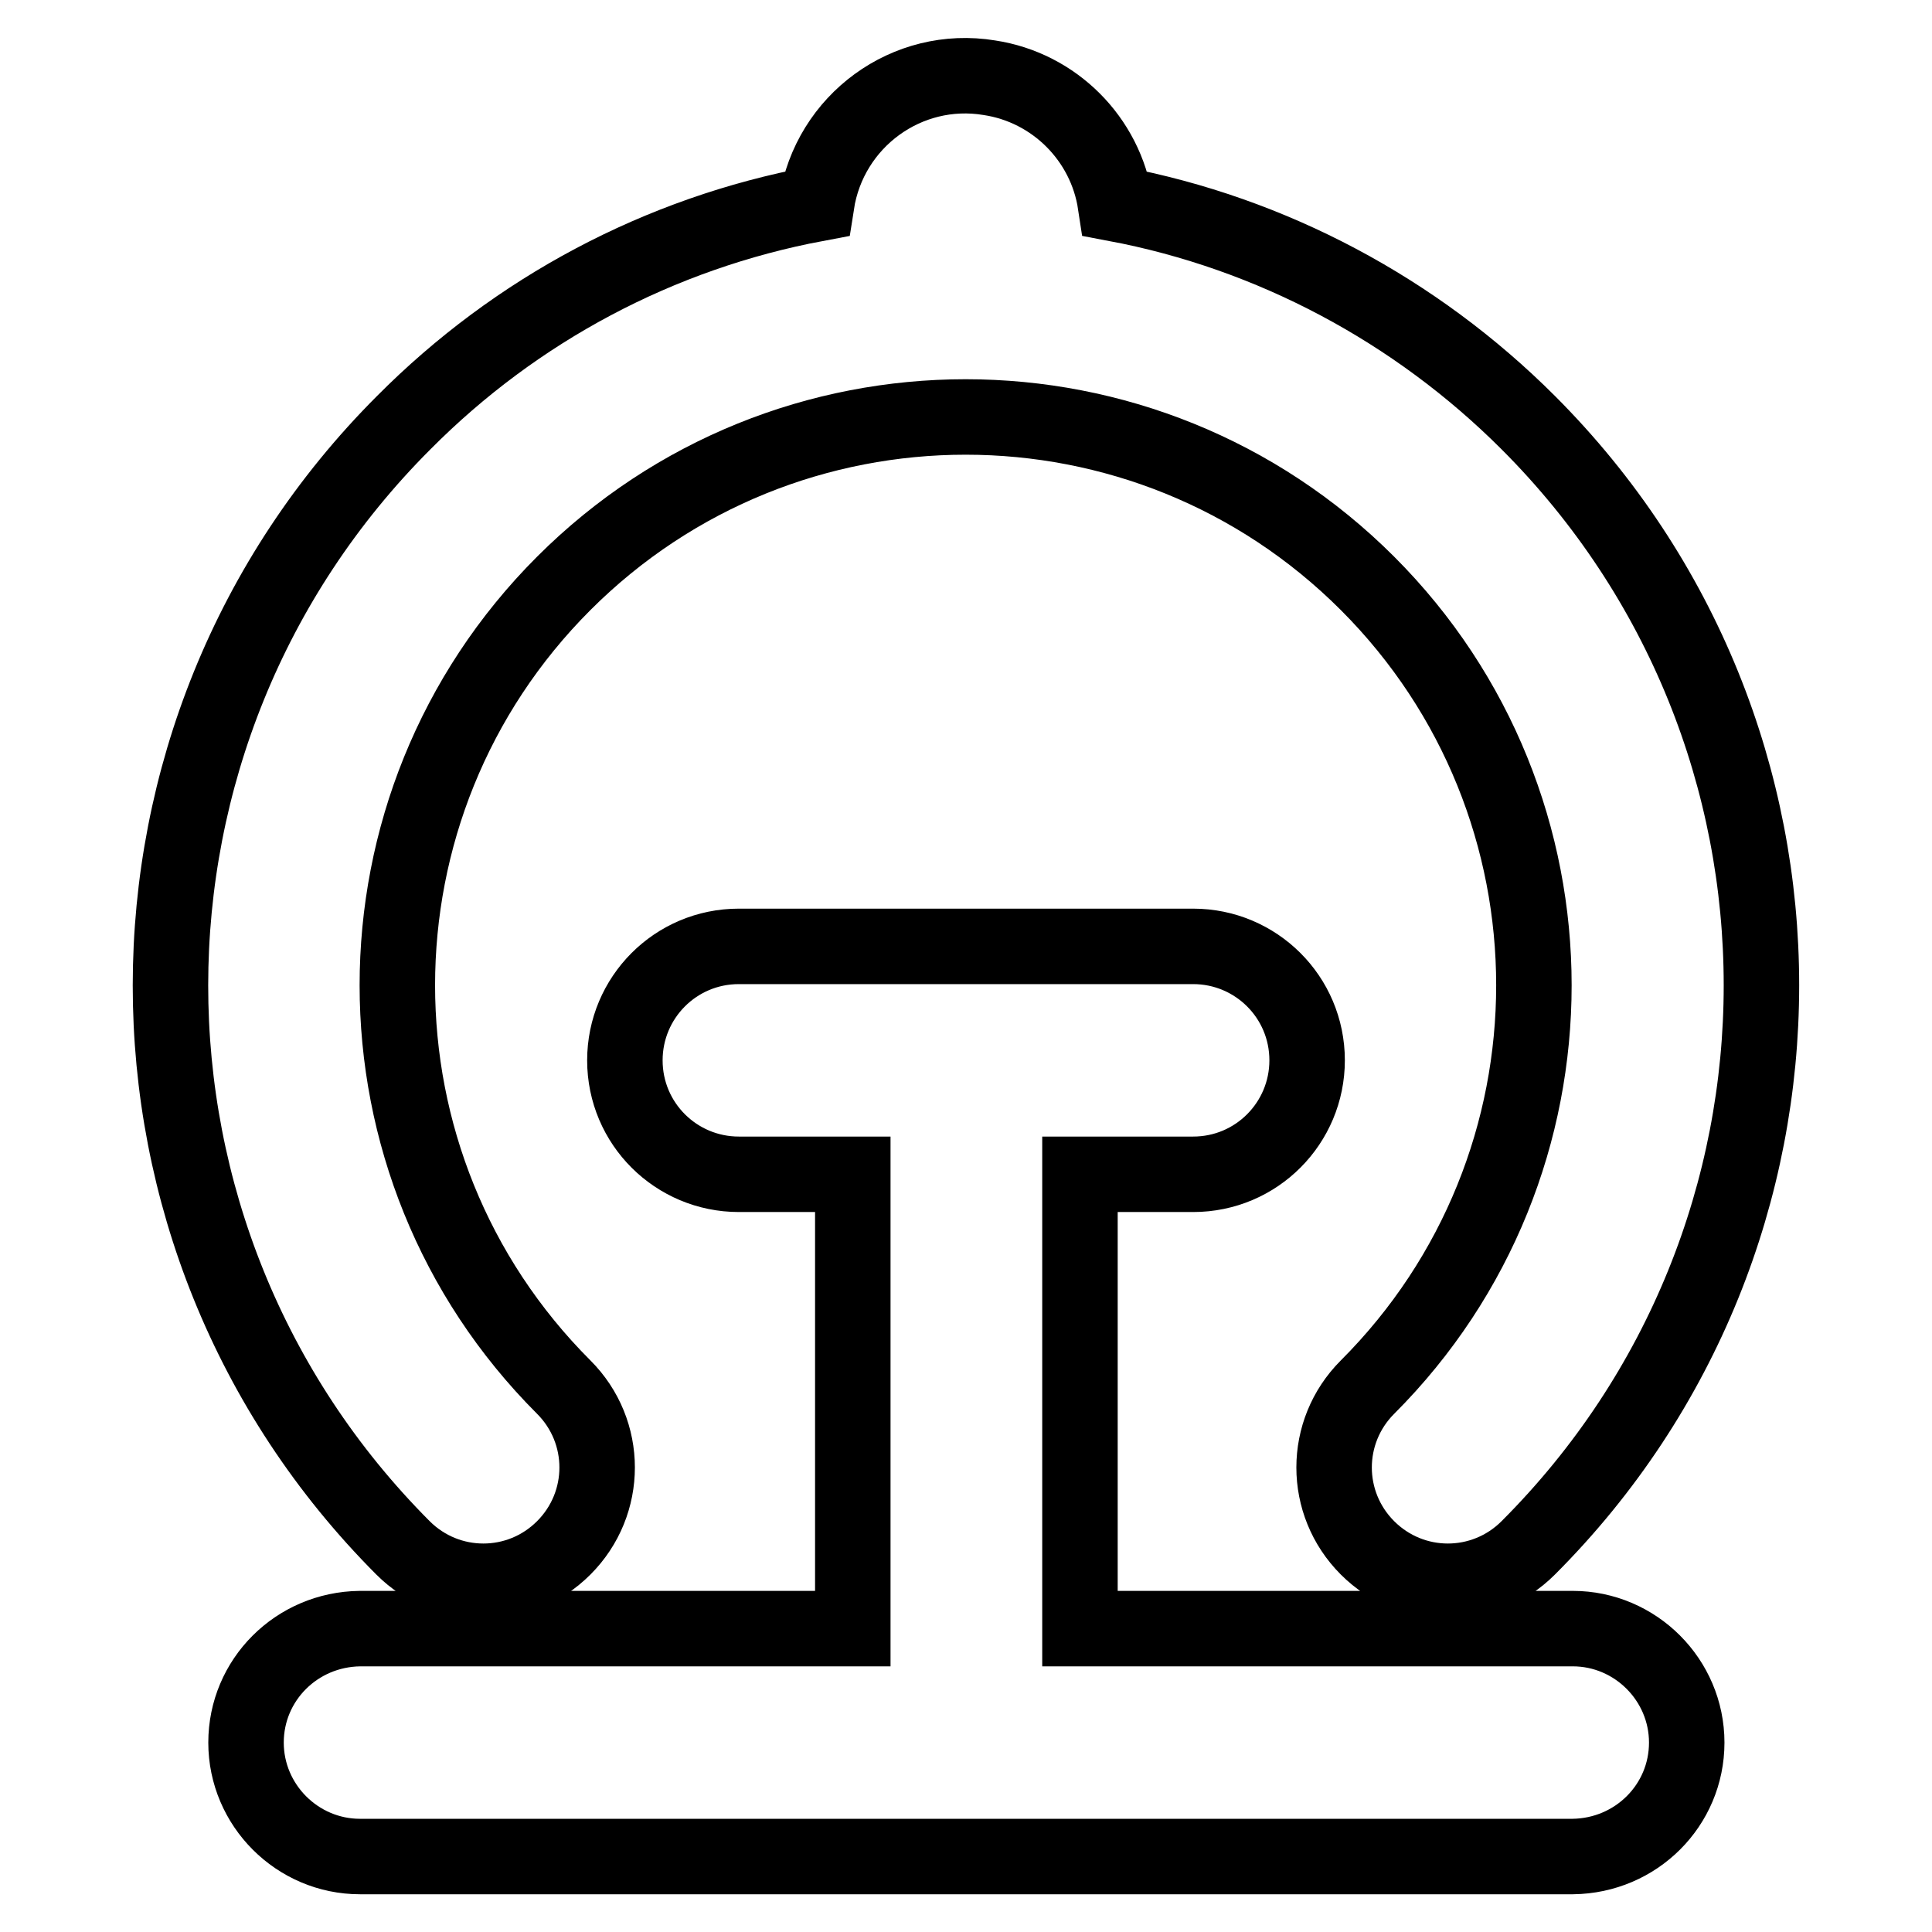 <?xml version="1.0" encoding="utf-8"?>
<!-- Svg Vector Icons : http://www.onlinewebfonts.com/icon -->
<!DOCTYPE svg PUBLIC "-//W3C//DTD SVG 1.1//EN" "http://www.w3.org/Graphics/SVG/1.1/DTD/svg11.dtd">
<svg version="1.1" xmlns="http://www.w3.org/2000/svg" xmlns:xlink="http://www.w3.org/1999/xlink" x="0px" y="0px" viewBox="0 0 256 256" enable-background="new 0 0 256 256" xml:space="preserve">
<g> <path stroke-width="10" fill-opacity="0" stroke="#000000"  d="M143.1,155.6v60.2h65.3c8.3,0,15.1,6.8,15.1,15.1c0,8.3-6.7,15-15.1,15.1H47.7c-8.3,0-15.1-6.8-15.1-15.1 c0-8.3,6.7-15,15.1-15.1h65.3v-60.2H97.9c-8.3,0-15.1-6.7-15.1-15.1c0-8.3,6.7-15.1,15.1-15.1h60.2c8.3,0,15.1,6.7,15.1,15.1 c0,8.3-6.7,15.1-15.1,15.1H143.1L143.1,155.6z M108.2,27c1.7-11,12-18.5,22.9-16.7c8.6,1.3,15.4,8.1,16.7,16.7 c20.7,3.9,39.8,14.1,54.7,29c41.2,41.2,41.2,107.9,0,149.1c-5.9,5.9-15.4,5.9-21.3,0c-5.9-5.9-5.9-15.4,0-21.3l0,0 c29.4-29.4,29.4-77.1,0-106.5c-29.4-29.4-77.1-29.4-106.5,0c-29.4,29.4-29.4,77.1,0,106.5c0,0,0,0,0,0c5.9,5.9,5.9,15.4,0,21.3 c-5.9,5.9-15.4,5.9-21.3,0l0,0C12.3,163.9,12.3,97.2,53.5,56C68.4,41,87.4,30.9,108.2,27L108.2,27z"/></g>
</svg>